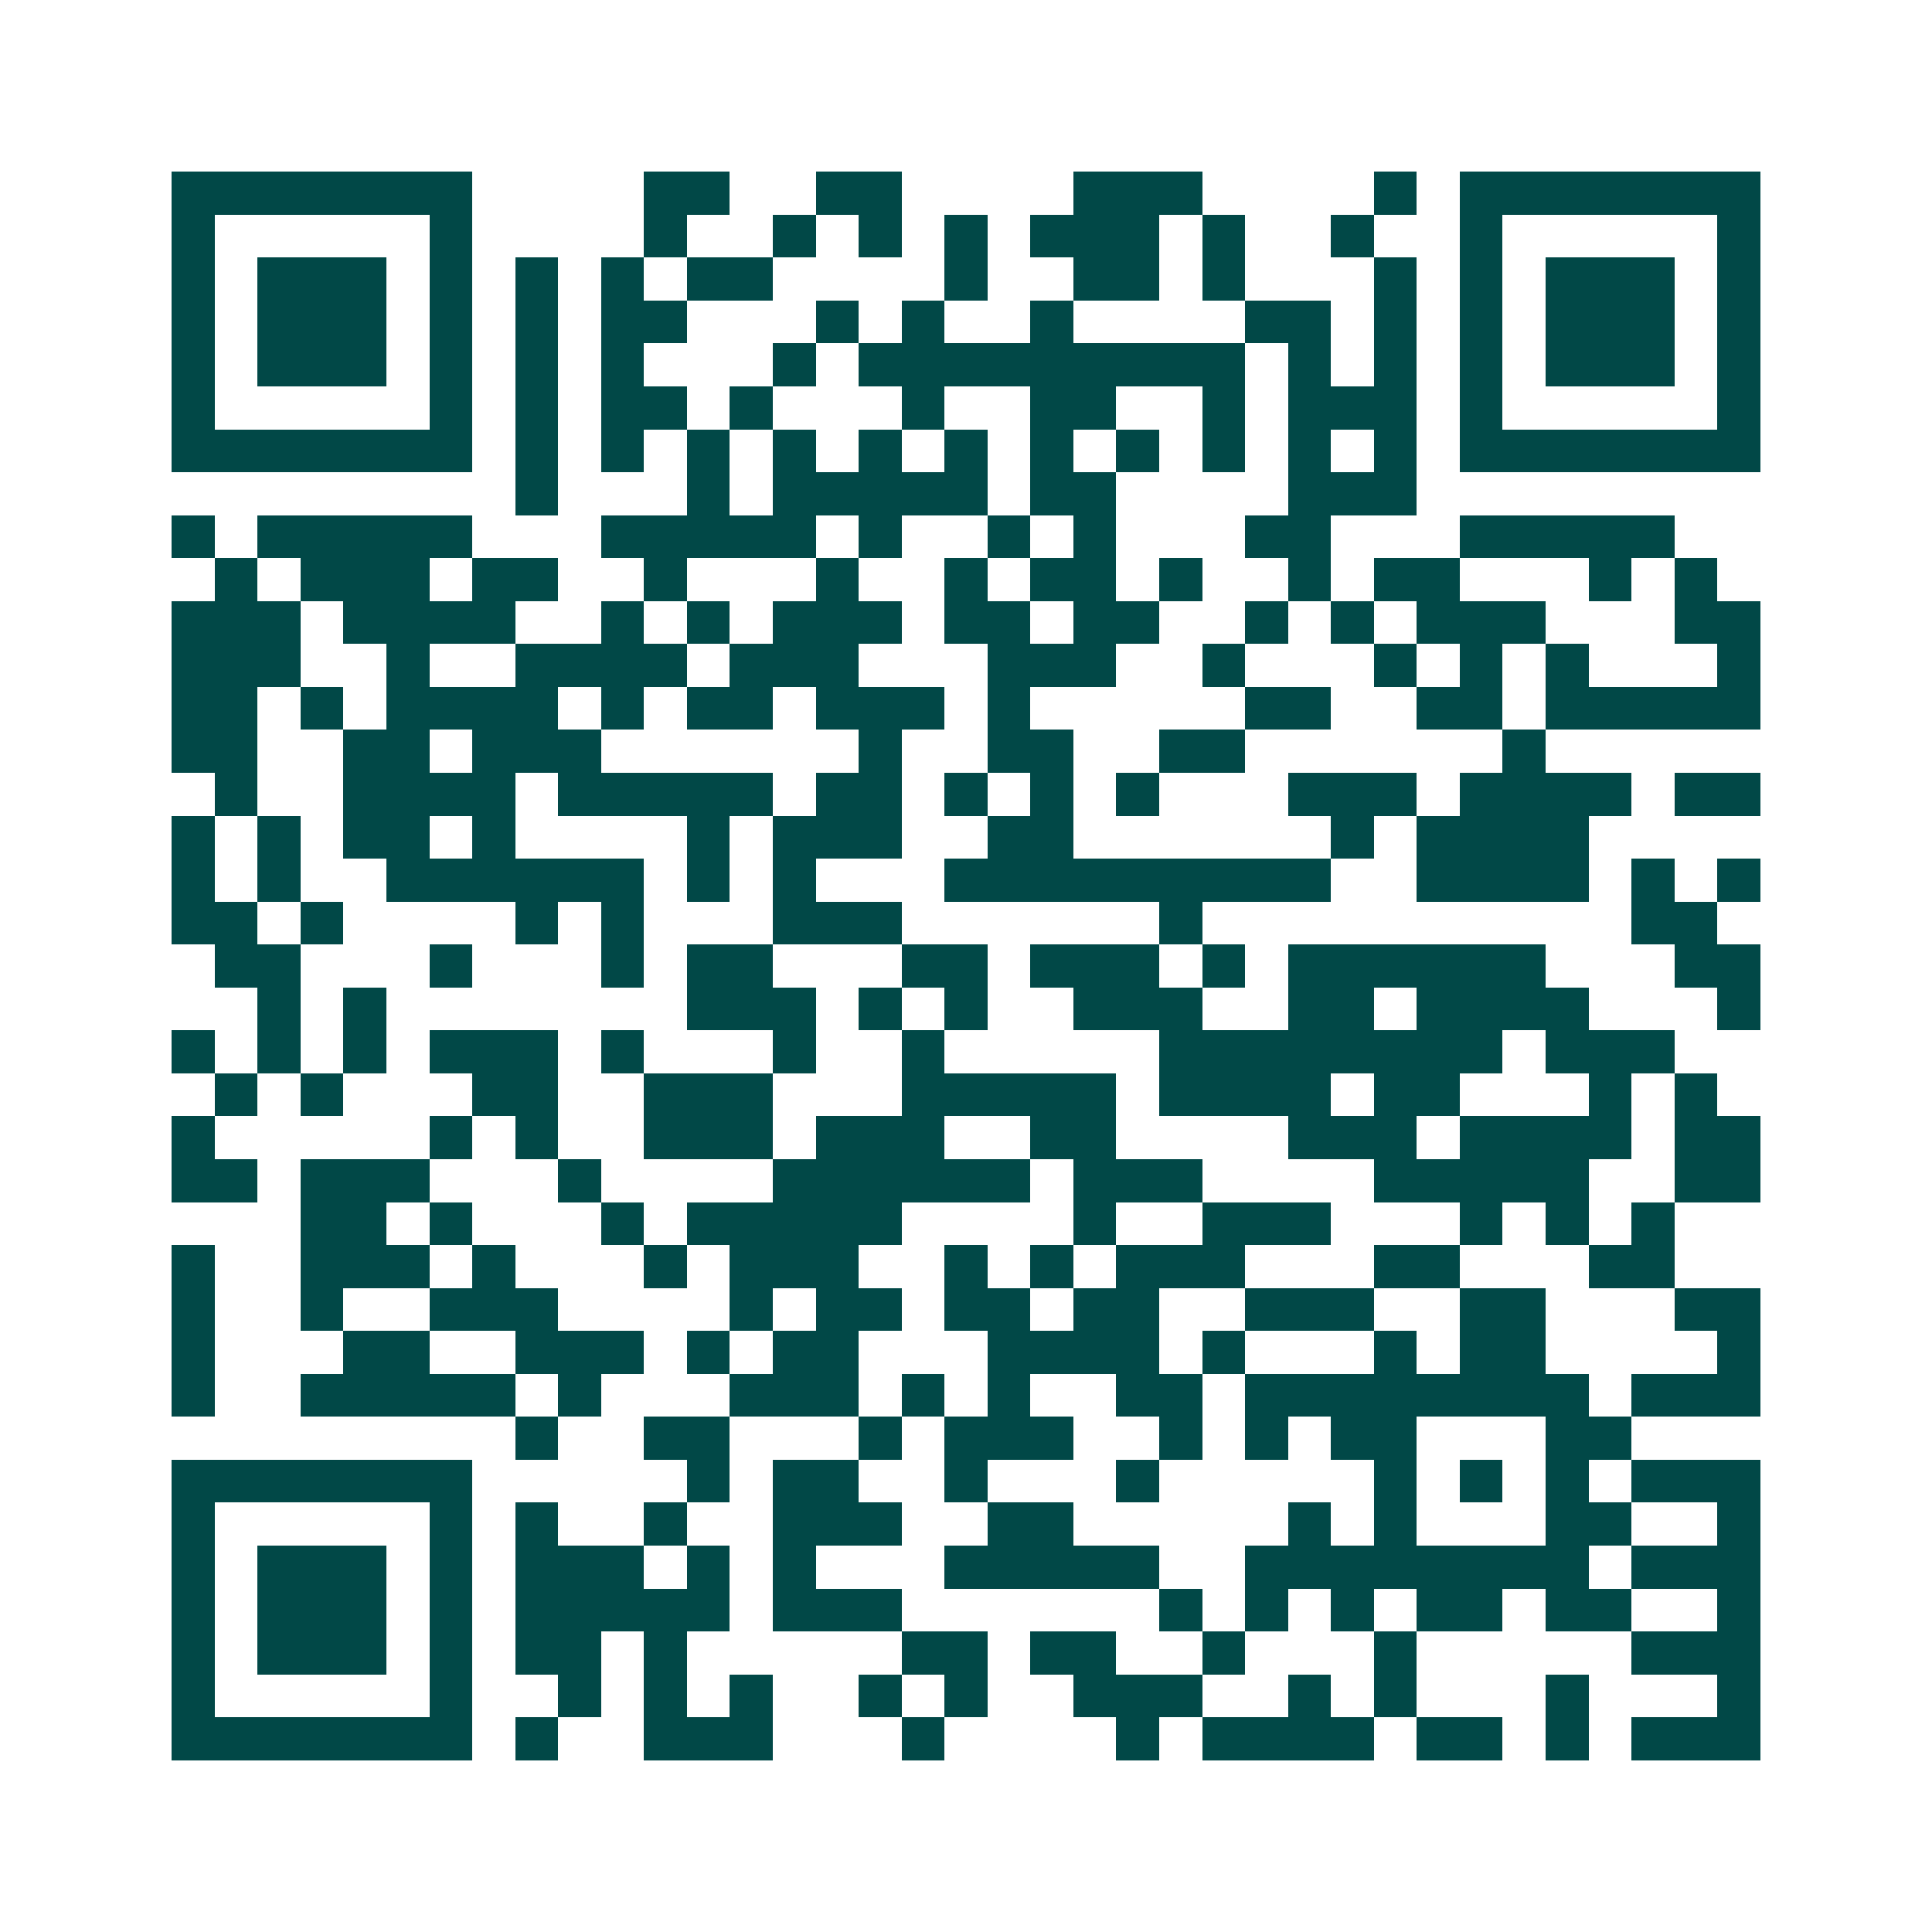 <svg xmlns="http://www.w3.org/2000/svg" width="200" height="200" viewBox="0 0 45 45" shape-rendering="crispEdges"><path fill="#ffffff" d="M0 0h45v45H0z"/><path stroke="#014847" d="M4 4.5h7m4 0h2m2 0h2m4 0h3m4 0h1m1 0h7M4 5.5h1m5 0h1m4 0h1m2 0h1m1 0h1m1 0h1m1 0h3m1 0h1m2 0h1m2 0h1m5 0h1M4 6.5h1m1 0h3m1 0h1m1 0h1m1 0h1m1 0h2m4 0h1m2 0h2m1 0h1m3 0h1m1 0h1m1 0h3m1 0h1M4 7.5h1m1 0h3m1 0h1m1 0h1m1 0h2m3 0h1m1 0h1m2 0h1m4 0h2m1 0h1m1 0h1m1 0h3m1 0h1M4 8.5h1m1 0h3m1 0h1m1 0h1m1 0h1m3 0h1m1 0h9m1 0h1m1 0h1m1 0h1m1 0h3m1 0h1M4 9.5h1m5 0h1m1 0h1m1 0h2m1 0h1m3 0h1m2 0h2m2 0h1m1 0h3m1 0h1m5 0h1M4 10.5h7m1 0h1m1 0h1m1 0h1m1 0h1m1 0h1m1 0h1m1 0h1m1 0h1m1 0h1m1 0h1m1 0h1m1 0h7M12 11.5h1m3 0h1m1 0h5m1 0h2m4 0h3M4 12.5h1m1 0h5m3 0h5m1 0h1m2 0h1m1 0h1m3 0h2m3 0h5M5 13.5h1m1 0h3m1 0h2m2 0h1m3 0h1m2 0h1m1 0h2m1 0h1m2 0h1m1 0h2m3 0h1m1 0h1M4 14.5h3m1 0h4m2 0h1m1 0h1m1 0h3m1 0h2m1 0h2m2 0h1m1 0h1m1 0h3m3 0h2M4 15.5h3m2 0h1m2 0h4m1 0h3m3 0h3m2 0h1m3 0h1m1 0h1m1 0h1m3 0h1M4 16.5h2m1 0h1m1 0h4m1 0h1m1 0h2m1 0h3m1 0h1m5 0h2m2 0h2m1 0h5M4 17.5h2m2 0h2m1 0h3m6 0h1m2 0h2m2 0h2m6 0h1M5 18.5h1m2 0h4m1 0h5m1 0h2m1 0h1m1 0h1m1 0h1m3 0h3m1 0h4m1 0h2M4 19.5h1m1 0h1m1 0h2m1 0h1m4 0h1m1 0h3m2 0h2m6 0h1m1 0h4M4 20.5h1m1 0h1m2 0h6m1 0h1m1 0h1m3 0h9m2 0h4m1 0h1m1 0h1M4 21.5h2m1 0h1m4 0h1m1 0h1m3 0h3m6 0h1m10 0h2M5 22.5h2m3 0h1m3 0h1m1 0h2m3 0h2m1 0h3m1 0h1m1 0h6m3 0h2M6 23.5h1m1 0h1m7 0h3m1 0h1m1 0h1m2 0h3m2 0h2m1 0h4m3 0h1M4 24.5h1m1 0h1m1 0h1m1 0h3m1 0h1m3 0h1m2 0h1m5 0h8m1 0h3M5 25.5h1m1 0h1m3 0h2m2 0h3m3 0h5m1 0h4m1 0h2m3 0h1m1 0h1M4 26.5h1m5 0h1m1 0h1m2 0h3m1 0h3m2 0h2m4 0h3m1 0h4m1 0h2M4 27.5h2m1 0h3m3 0h1m4 0h6m1 0h3m4 0h5m2 0h2M7 28.5h2m1 0h1m3 0h1m1 0h5m4 0h1m2 0h3m3 0h1m1 0h1m1 0h1M4 29.5h1m2 0h3m1 0h1m3 0h1m1 0h3m2 0h1m1 0h1m1 0h3m3 0h2m3 0h2M4 30.5h1m2 0h1m2 0h3m4 0h1m1 0h2m1 0h2m1 0h2m2 0h3m2 0h2m3 0h2M4 31.5h1m3 0h2m2 0h3m1 0h1m1 0h2m3 0h4m1 0h1m3 0h1m1 0h2m4 0h1M4 32.5h1m2 0h5m1 0h1m3 0h3m1 0h1m1 0h1m2 0h2m1 0h8m1 0h3M12 33.5h1m2 0h2m3 0h1m1 0h3m2 0h1m1 0h1m1 0h2m3 0h2M4 34.5h7m5 0h1m1 0h2m2 0h1m3 0h1m5 0h1m1 0h1m1 0h1m1 0h3M4 35.5h1m5 0h1m1 0h1m2 0h1m2 0h3m2 0h2m5 0h1m1 0h1m3 0h2m2 0h1M4 36.5h1m1 0h3m1 0h1m1 0h3m1 0h1m1 0h1m3 0h5m2 0h8m1 0h3M4 37.5h1m1 0h3m1 0h1m1 0h5m1 0h3m6 0h1m1 0h1m1 0h1m1 0h2m1 0h2m2 0h1M4 38.5h1m1 0h3m1 0h1m1 0h2m1 0h1m5 0h2m1 0h2m2 0h1m3 0h1m5 0h3M4 39.5h1m5 0h1m2 0h1m1 0h1m1 0h1m2 0h1m1 0h1m2 0h3m2 0h1m1 0h1m3 0h1m3 0h1M4 40.5h7m1 0h1m2 0h3m3 0h1m4 0h1m1 0h4m1 0h2m1 0h1m1 0h3"/></svg>
